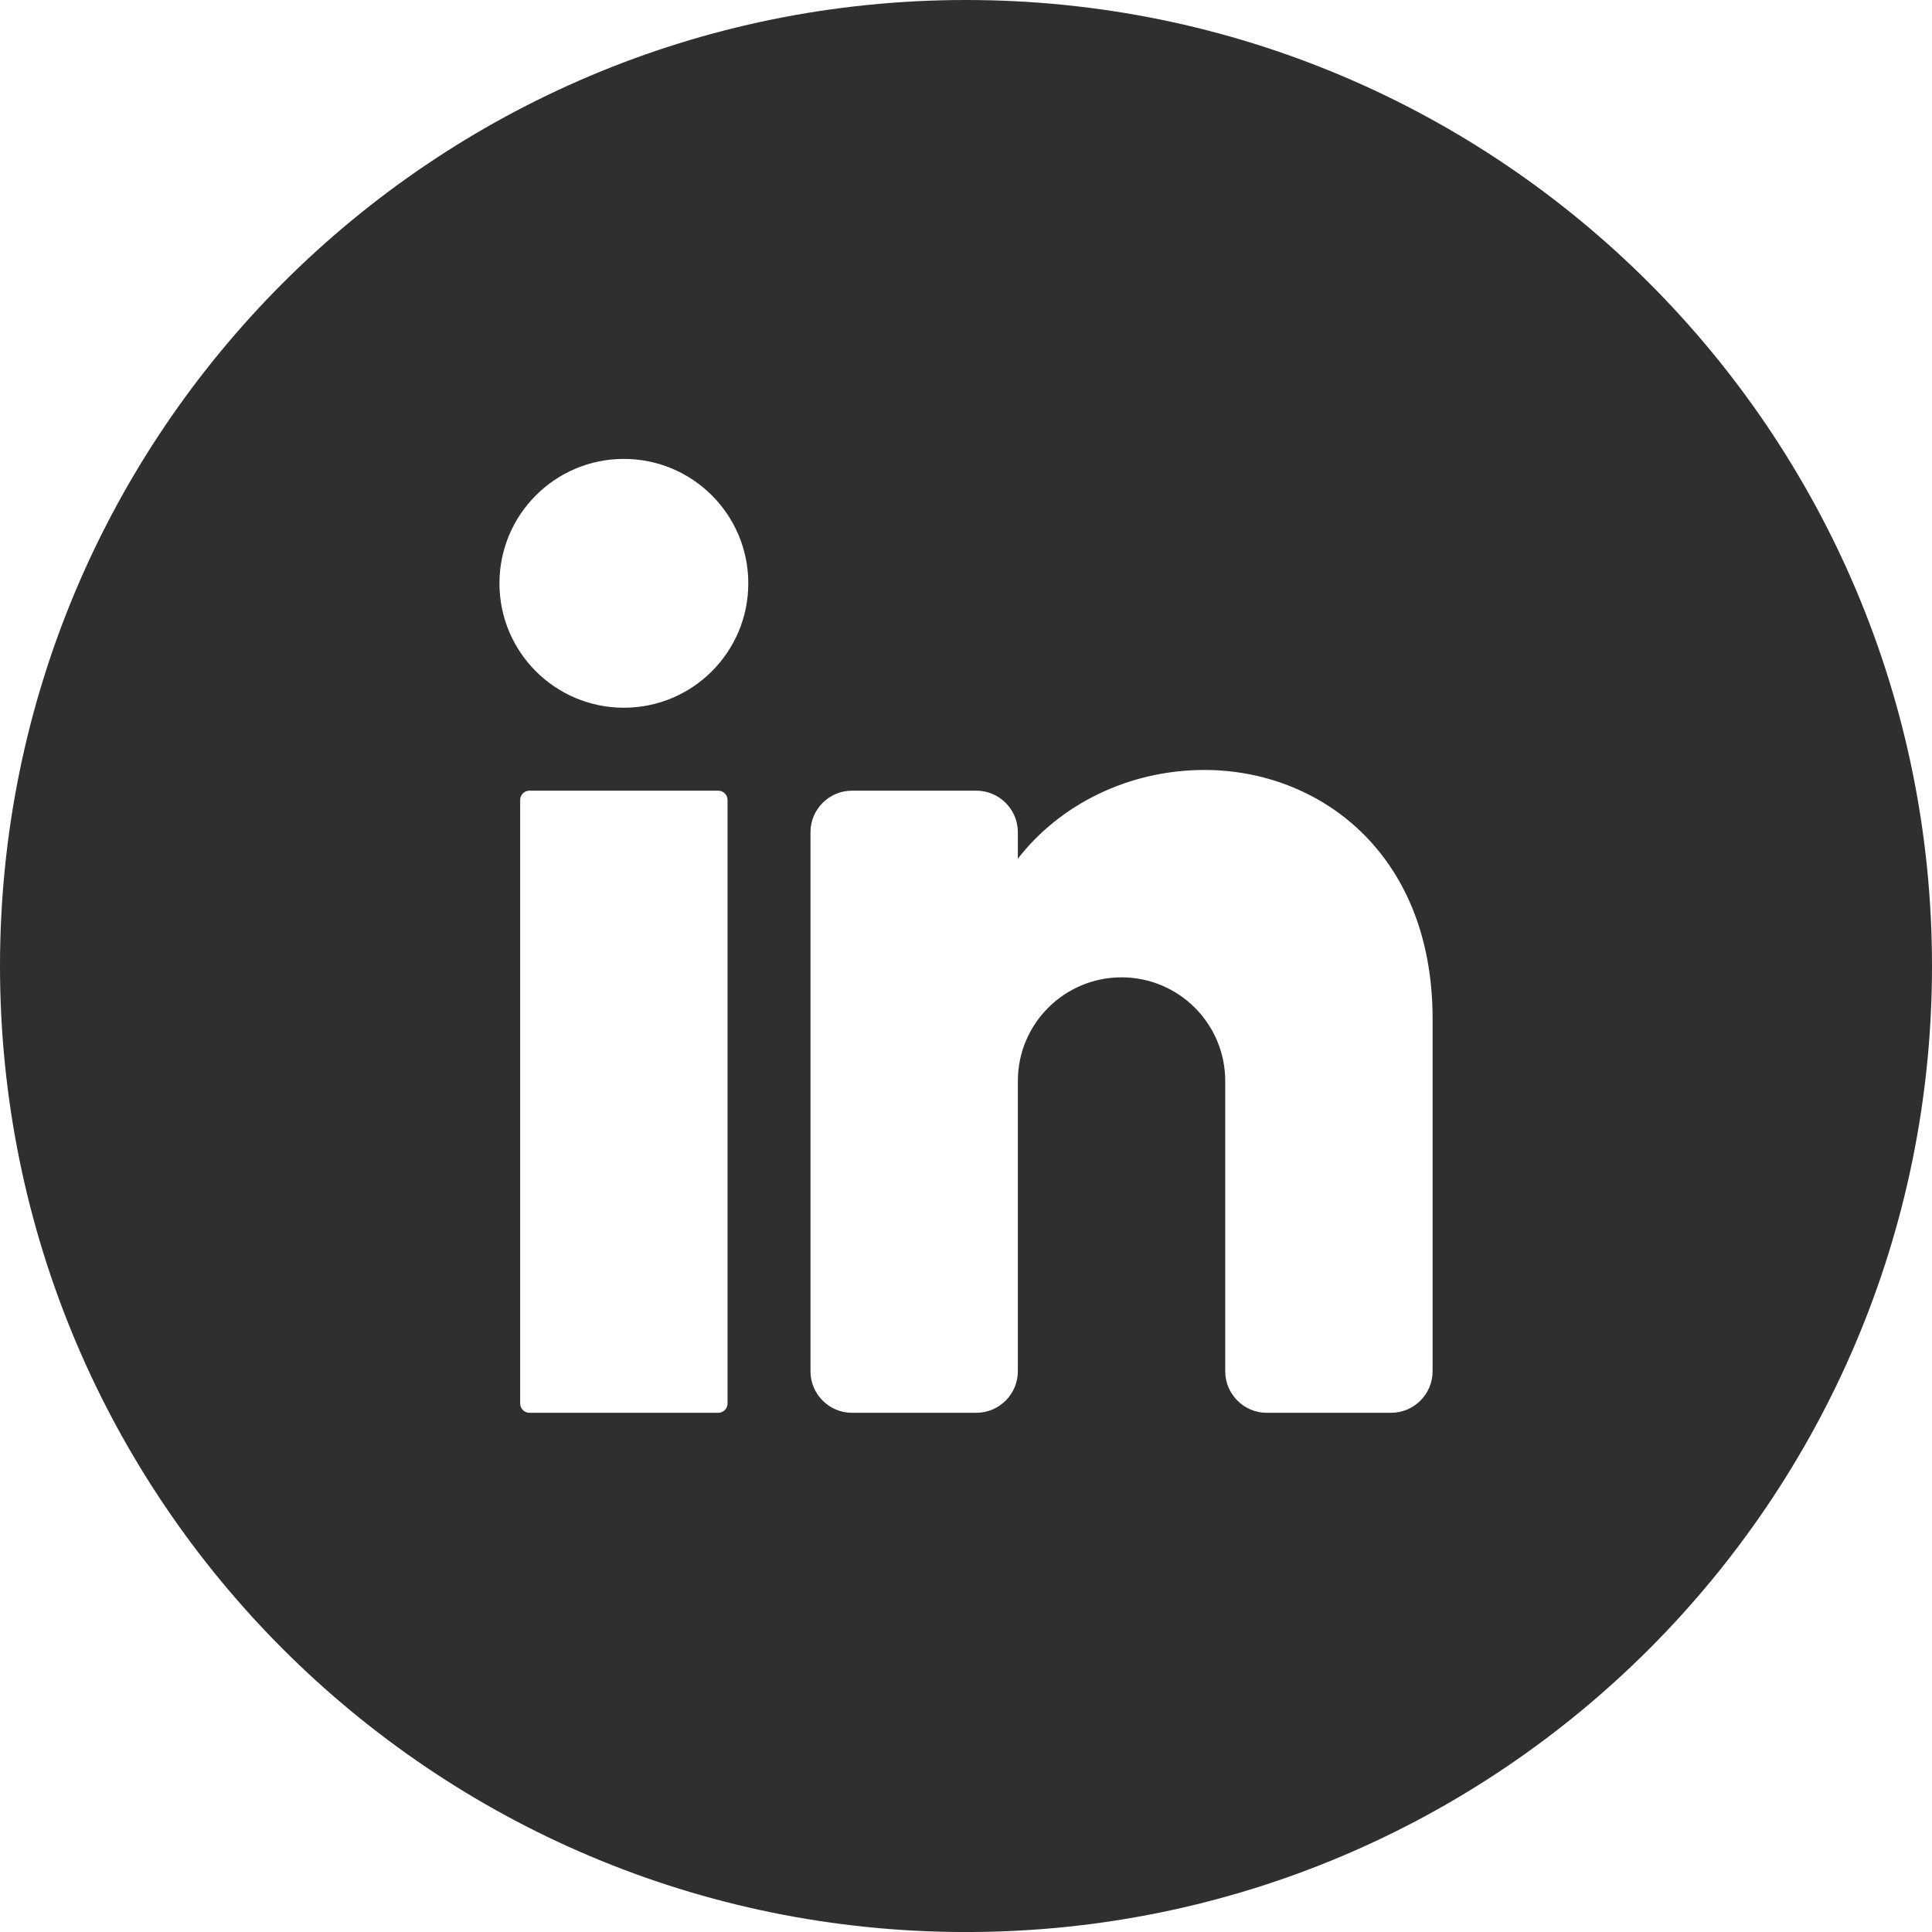<?xml version="1.0" standalone="no"?><!-- Generator: Gravit.io --><svg xmlns="http://www.w3.org/2000/svg" xmlns:xlink="http://www.w3.org/1999/xlink" style="isolation:isolate" viewBox="0 0 397.35 397.357" width="397.35" height="397.357"><defs><clipPath id="_clipPath_L18r9cHO6g4UTnXZ4ChA30cRLlnBoPhh"><rect width="397.35" height="397.357"/></clipPath></defs><g clip-path="url(#_clipPath_L18r9cHO6g4UTnXZ4ChA30cRLlnBoPhh)"><path d=" M 153.9 119.977 C 153.9 134.107 142.44 145.557 128.31 145.557 C 114.18 145.557 102.72 134.107 102.72 119.977 C 102.72 105.837 114.18 94.383 128.31 94.383 C 142.44 94.383 153.9 105.837 153.9 119.977 L 153.9 119.977 L 153.9 119.977 Z  M 147.73 290.567 L 108.89 290.567 C 107.84 290.567 106.98 289.707 106.98 288.657 L 106.98 164.527 C 106.98 163.477 107.84 162.617 108.89 162.617 L 147.73 162.617 C 148.78 162.617 149.63 163.477 149.63 164.527 L 149.63 288.657 C 149.63 289.707 148.78 290.567 147.73 290.567 L 147.73 290.567 Z  M 397.35 198.677 C 397.35 308.407 308.4 397.357 198.68 397.357 L 198.68 397.357 C 88.95 397.357 0 308.407 0 198.677 L 0 198.677 C 0 88.95 88.95 0 198.68 0 L 198.68 0 C 308.4 0 397.35 88.95 397.35 198.677 L 397.35 198.677 L 397.35 198.677 L 397.35 198.677 Z  M 294.64 209.537 L 294.64 282.037 C 294.64 286.727 290.8 290.567 286.11 290.567 L 260.52 290.567 C 255.83 290.567 251.99 286.727 251.99 282.037 L 251.99 222.327 C 251.99 210.557 242.44 201.007 230.66 201.007 C 218.89 201.007 209.34 210.557 209.34 222.327 L 209.34 282.037 C 209.34 286.727 205.5 290.567 200.81 290.567 L 175.22 290.567 C 170.53 290.567 166.69 286.727 166.69 282.037 L 166.69 171.147 C 166.69 166.457 170.53 162.617 175.22 162.617 L 200.81 162.617 C 205.5 162.617 209.34 166.457 209.34 171.147 L 209.34 176.607 C 217.87 165.567 231.99 158.357 247.72 158.357 C 271.27 158.357 294.64 175.417 294.64 209.537 Z " fill-rule="evenodd" fill="rgb(47,47,47)"/></g></svg>